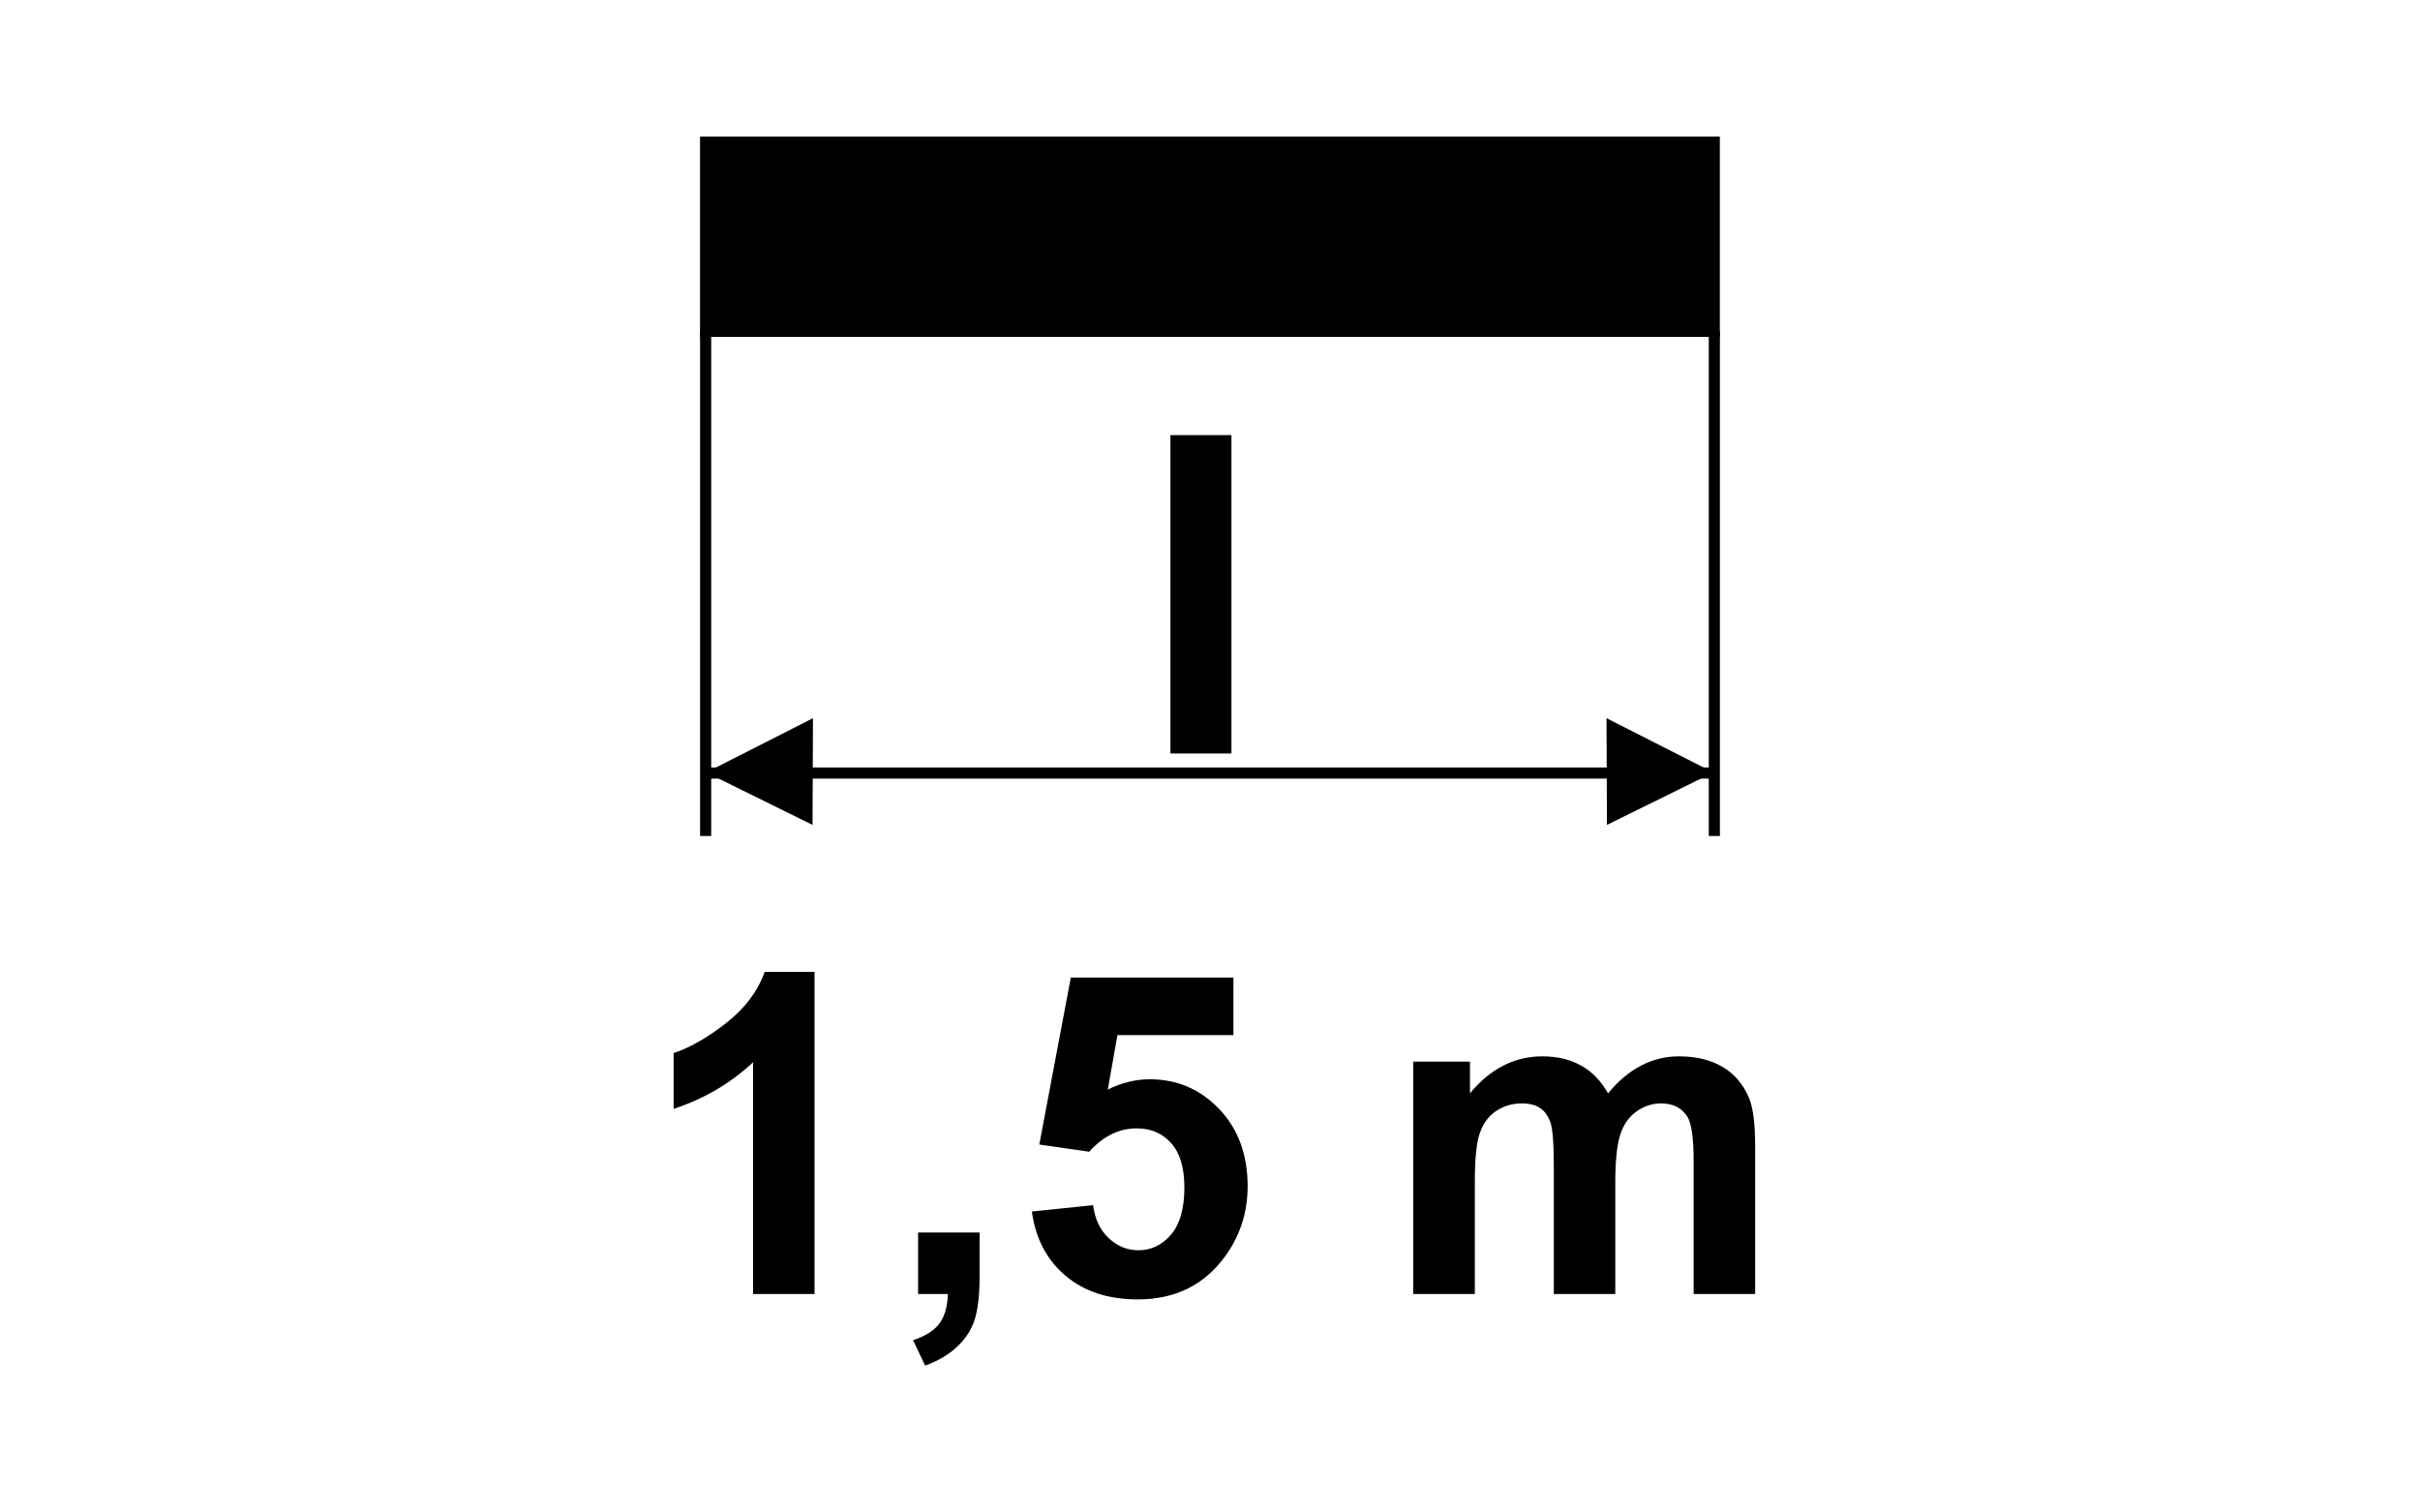 <?xml version="1.0" encoding="utf-8"?>
<!-- Generator: Adobe Illustrator 14.0.0, SVG Export Plug-In . SVG Version: 6.00 Build 43363)  -->
<!DOCTYPE svg PUBLIC "-//W3C//DTD SVG 1.1//EN" "http://www.w3.org/Graphics/SVG/1.1/DTD/svg11.dtd">
<svg version="1.1" id="Layer_1" xmlns="http://www.w3.org/2000/svg" xmlns:xlink="http://www.w3.org/1999/xlink" x="0px" y="0px"
	 width="80px" height="50px" viewBox="0 0 80 50" enable-background="new 0 0 80 50" xml:space="preserve">
<rect x="23.326" y="4.701" fill-rule="evenodd" clip-rule="evenodd" width="33.344" height="6.253"/>
<rect x="23.326" y="4.701" fill="none" stroke="#000000" stroke-width="0.368" stroke-miterlimit="22.926" width="33.344" height="6.253"/>
<line fill="none" stroke="#000000" stroke-width="0.368" stroke-miterlimit="22.926" x1="23.327" y1="10.954" x2="23.327" y2="27.636"/>
<line fill="none" stroke="#000000" stroke-width="0.368" stroke-miterlimit="22.926" x1="56.672" y1="10.954" x2="56.672" y2="27.636"/>
<line fill="none" stroke="#000000" stroke-width="0.368" stroke-miterlimit="22.926" x1="23.327" y1="25.555" x2="56.672" y2="25.555"/>
<g>
	<path d="M38.691,24.909V14.384h2.018v10.525H38.691z"/>
</g>
<polygon points="26.861,27.269 26.875,23.742 23.345,25.536 "/>
<polygon points="53.122,27.269 53.108,23.742 56.641,25.536 "/>
<g>
	<defs>
		<rect id="SVGID_1_" x="19" y="4" width="42" height="42"/>
	</defs>
	<clipPath id="SVGID_2_">
		<use xlink:href="#SVGID_1_"  overflow="visible"/>
	</clipPath>
	<g clip-path="url(#SVGID_2_)">
		<path d="M26.928,42.777h-2.033v-7.661c-0.743,0.695-1.618,1.209-2.626,1.541v-1.845c0.53-0.173,1.107-0.502,1.729-0.987
			c0.622-0.484,1.049-1.05,1.28-1.696h1.649V42.777z"/>
		<path d="M30.35,40.744h2.033v1.454c0,0.589-0.051,1.053-0.152,1.393s-0.293,0.646-0.575,0.915
			c-0.282,0.271-0.64,0.482-1.074,0.637l-0.398-0.839c0.41-0.135,0.702-0.32,0.875-0.557s0.265-0.56,0.275-0.97H30.35V40.744z"/>
		<path d="M34.111,40.05l2.025-0.209c0.058,0.458,0.229,0.82,0.514,1.088s0.612,0.402,0.984,0.402c0.424,0,0.784-0.173,1.078-0.518
			c0.294-0.345,0.441-0.864,0.441-1.559c0-0.651-0.146-1.14-0.438-1.465c-0.292-0.326-0.672-0.488-1.139-0.488
			c-0.584,0-1.107,0.258-1.57,0.773l-1.649-0.238l1.042-5.52h5.375v1.902H36.94l-0.318,1.801c0.453-0.227,0.916-0.34,1.389-0.34
			c0.902,0,1.667,0.328,2.293,0.984c0.627,0.655,0.94,1.507,0.94,2.554c0,0.872-0.254,1.651-0.76,2.336
			c-0.689,0.936-1.647,1.403-2.872,1.403c-0.979,0-1.777-0.263-2.395-0.788C34.601,41.645,34.232,40.938,34.111,40.05z"/>
		<path d="M46.72,35.095h1.874v1.049c0.67-0.814,1.469-1.223,2.395-1.223c0.491,0,0.919,0.102,1.28,0.305
			c0.361,0.202,0.658,0.509,0.89,0.918c0.338-0.409,0.702-0.716,1.093-0.918c0.391-0.203,0.808-0.305,1.251-0.305
			c0.564,0,1.042,0.115,1.433,0.344c0.391,0.229,0.682,0.565,0.875,1.01c0.14,0.328,0.21,0.858,0.21,1.591v4.912h-2.033v-4.391
			c0-0.763-0.069-1.254-0.209-1.476c-0.188-0.29-0.478-0.435-0.868-0.435c-0.285,0-0.553,0.087-0.804,0.261
			c-0.25,0.174-0.432,0.428-0.542,0.763c-0.111,0.336-0.167,0.864-0.167,1.588v3.689h-2.032v-4.21c0-0.748-0.036-1.229-0.108-1.447
			c-0.072-0.217-0.185-0.378-0.337-0.484c-0.151-0.106-0.357-0.159-0.618-0.159c-0.313,0-0.596,0.085-0.847,0.253
			c-0.25,0.169-0.43,0.413-0.538,0.731c-0.109,0.317-0.163,0.846-0.163,1.584v3.732H46.72V35.095z"/>
	</g>
</g>
</svg>
